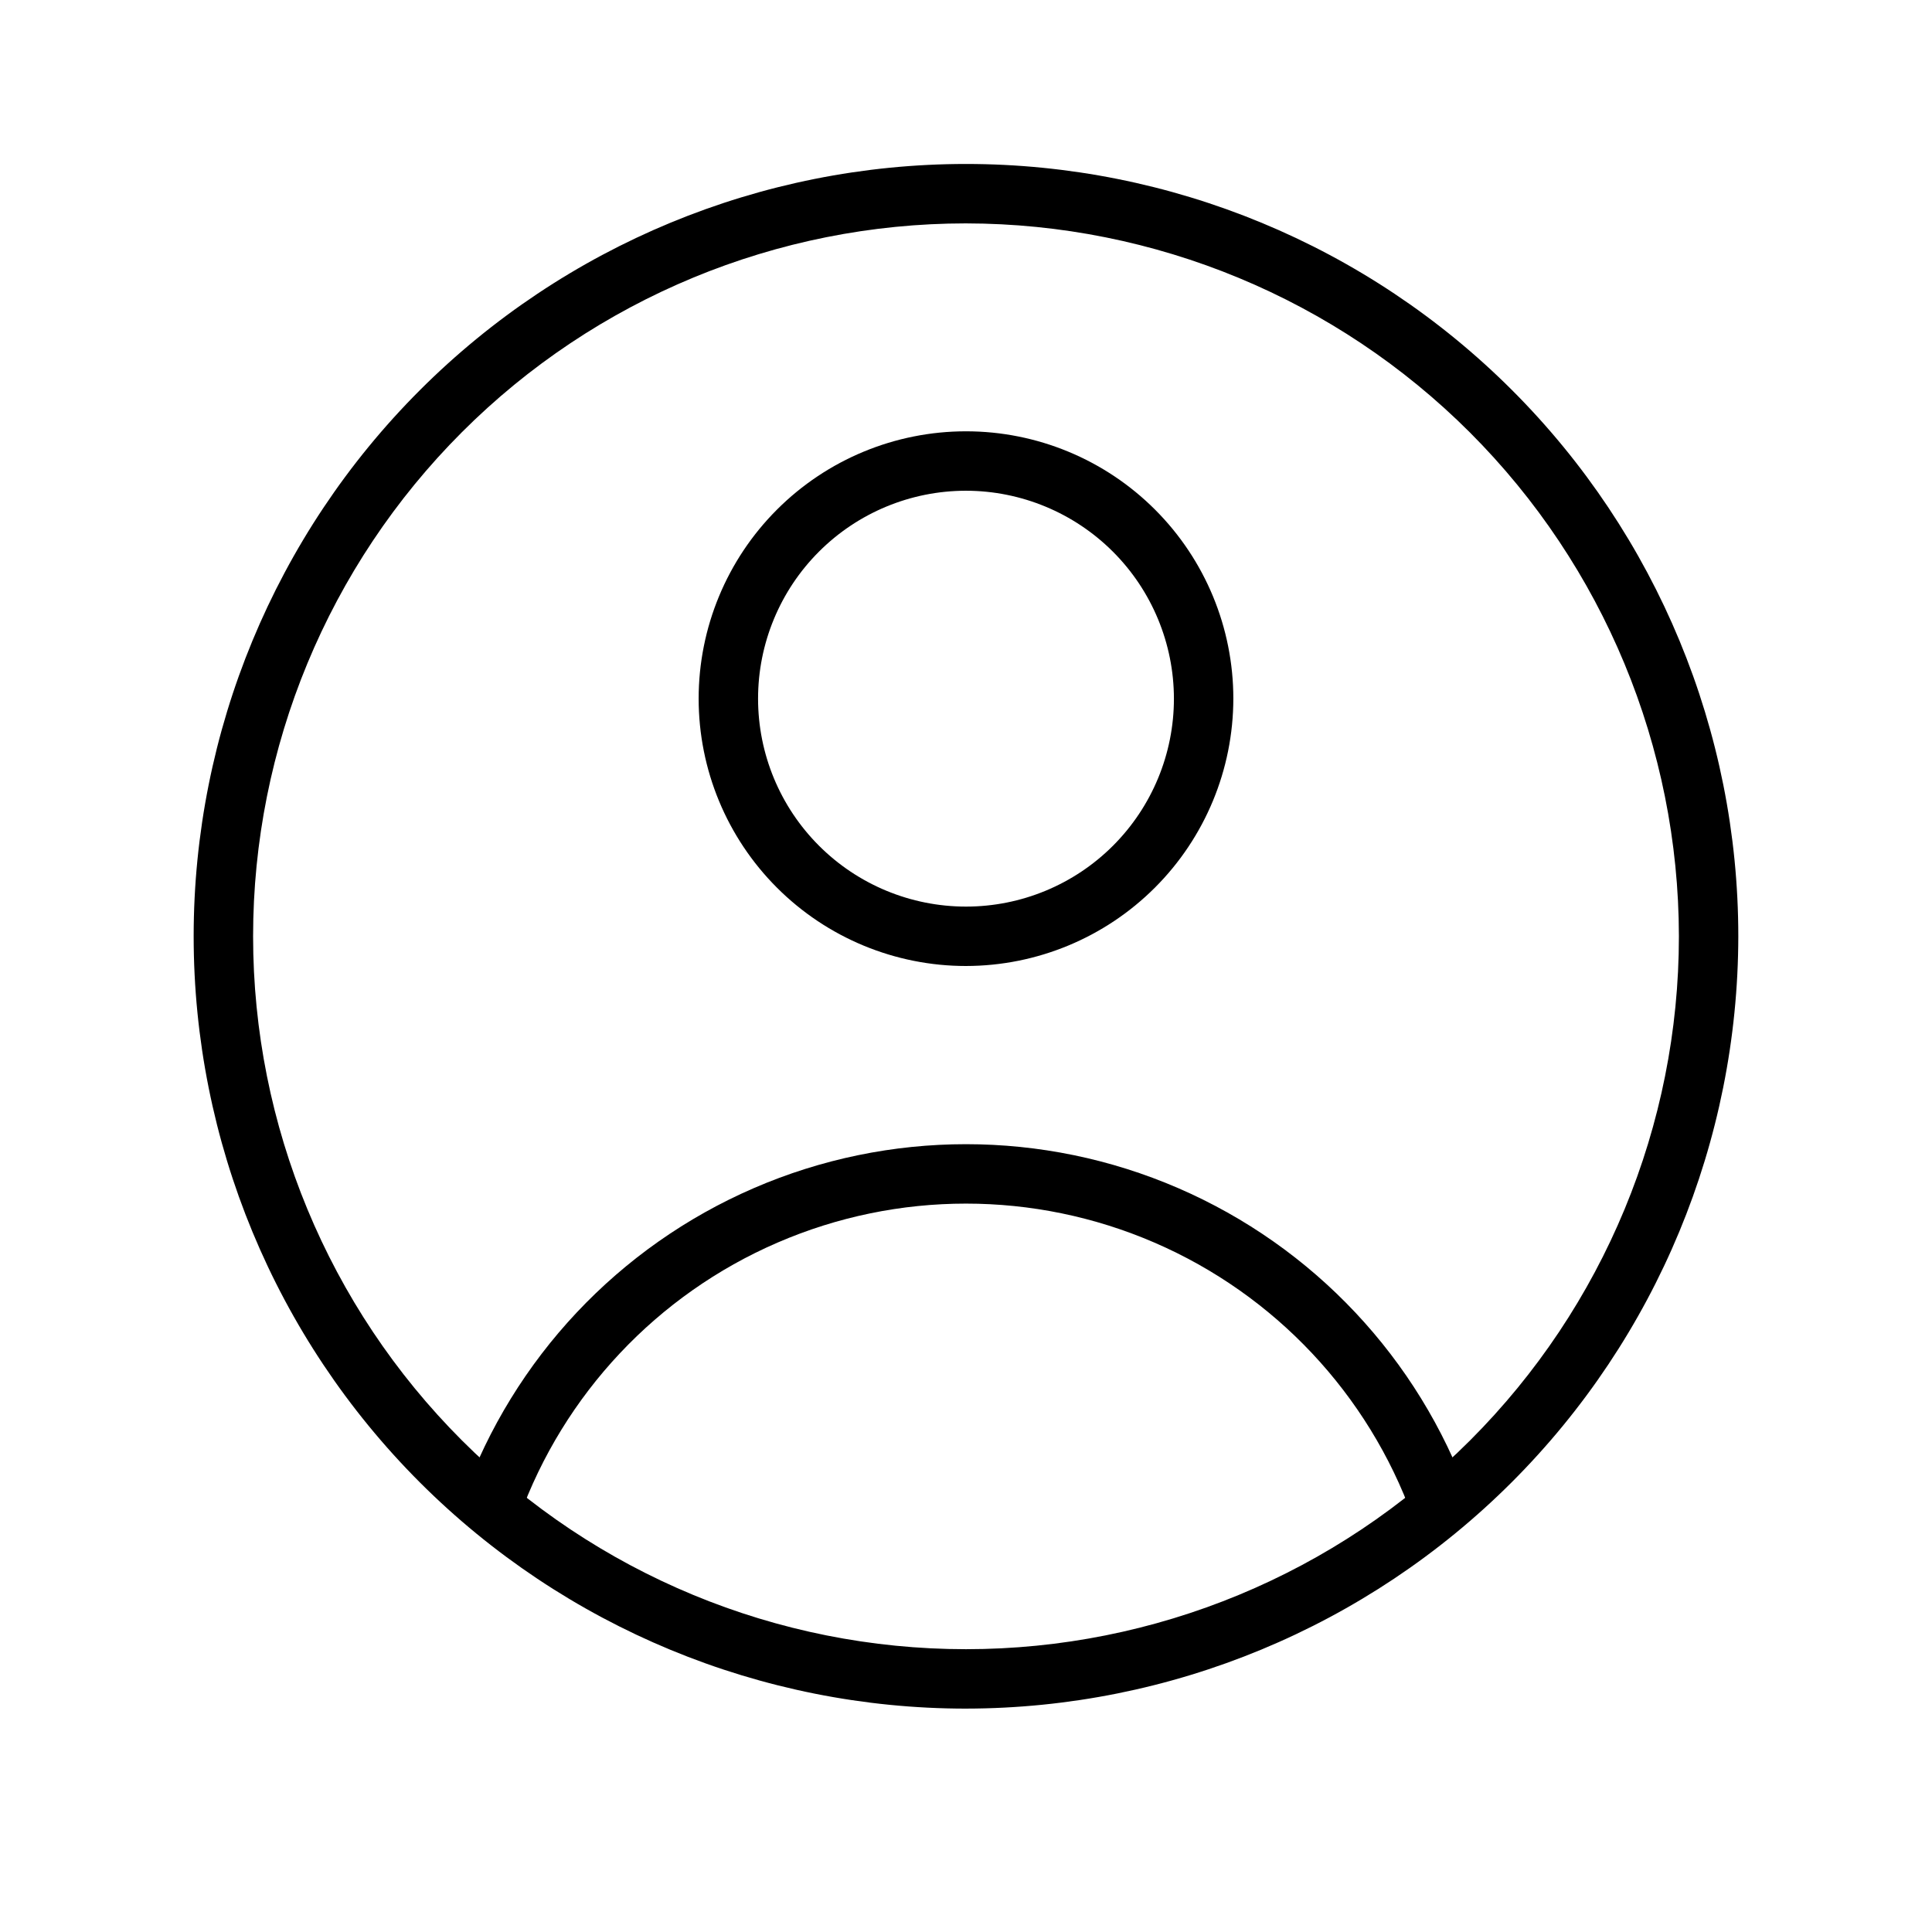 <?xml version="1.0" encoding="UTF-8"?>
<!-- Uploaded to: ICON Repo, www.svgrepo.com, Generator: ICON Repo Mixer Tools -->
<svg fill="#000000" width="800px" height="800px" version="1.1" viewBox="144 144 512 512" xmlns="http://www.w3.org/2000/svg">
 <g>
  <path d="m400 400c-18.793 0-36.812-7.465-50.098-20.754-13.289-13.285-20.754-31.305-20.754-50.098 0-18.789 7.465-36.809 20.754-50.094 13.285-13.289 31.305-20.754 50.098-20.754 18.789 0 36.809 7.465 50.098 20.754 13.285 13.285 20.75 31.305 20.75 50.094-0.023 18.785-7.492 36.793-20.773 50.074-13.285 13.285-31.293 20.754-50.074 20.777zm0-125.95c-14.617 0-28.633 5.805-38.965 16.141-10.336 10.332-16.141 24.348-16.141 38.961 0 14.617 5.805 28.633 16.141 38.965 10.332 10.336 24.348 16.141 38.965 16.141 14.613 0 28.629-5.805 38.965-16.141 10.332-10.332 16.137-24.348 16.137-38.965-0.016-14.605-5.828-28.613-16.156-38.941-10.332-10.332-24.336-16.145-38.945-16.16z"/>
  <path d="m518.39 546.1c-11.793-32.664-36.559-59.008-68.438-72.793-31.879-13.785-68.039-13.785-99.914 0-31.879 13.785-56.648 40.129-68.441 72.793l-14.801-5.352h0.004c13.27-36.75 41.133-66.387 76.996-81.895 35.863-15.508 76.543-15.508 112.41 0 35.867 15.508 63.73 45.145 77 81.895z"/>
  <path d="m400 596.8c-54.285 0-106.34-21.566-144.73-59.949-38.383-38.383-59.949-90.441-59.949-144.73 0-54.281 21.566-106.34 59.949-144.72 38.383-38.387 90.441-59.949 144.73-59.949 54.281 0 106.34 21.562 144.72 59.949 38.387 38.383 59.949 90.441 59.949 144.72-0.062 54.266-21.645 106.29-60.016 144.66s-90.395 59.953-144.66 60.016zm0-393.6c-50.109 0-98.164 19.902-133.59 55.336-35.43 35.43-55.336 83.484-55.336 133.59 0 50.109 19.906 98.164 55.336 133.59s83.484 55.336 133.59 55.336c50.105 0 98.16-19.906 133.59-55.336 35.434-35.43 55.336-83.484 55.336-133.59-0.055-50.09-19.977-98.109-55.395-133.53-35.422-35.418-83.441-55.34-133.53-55.395z"/>
 </g>
</svg>